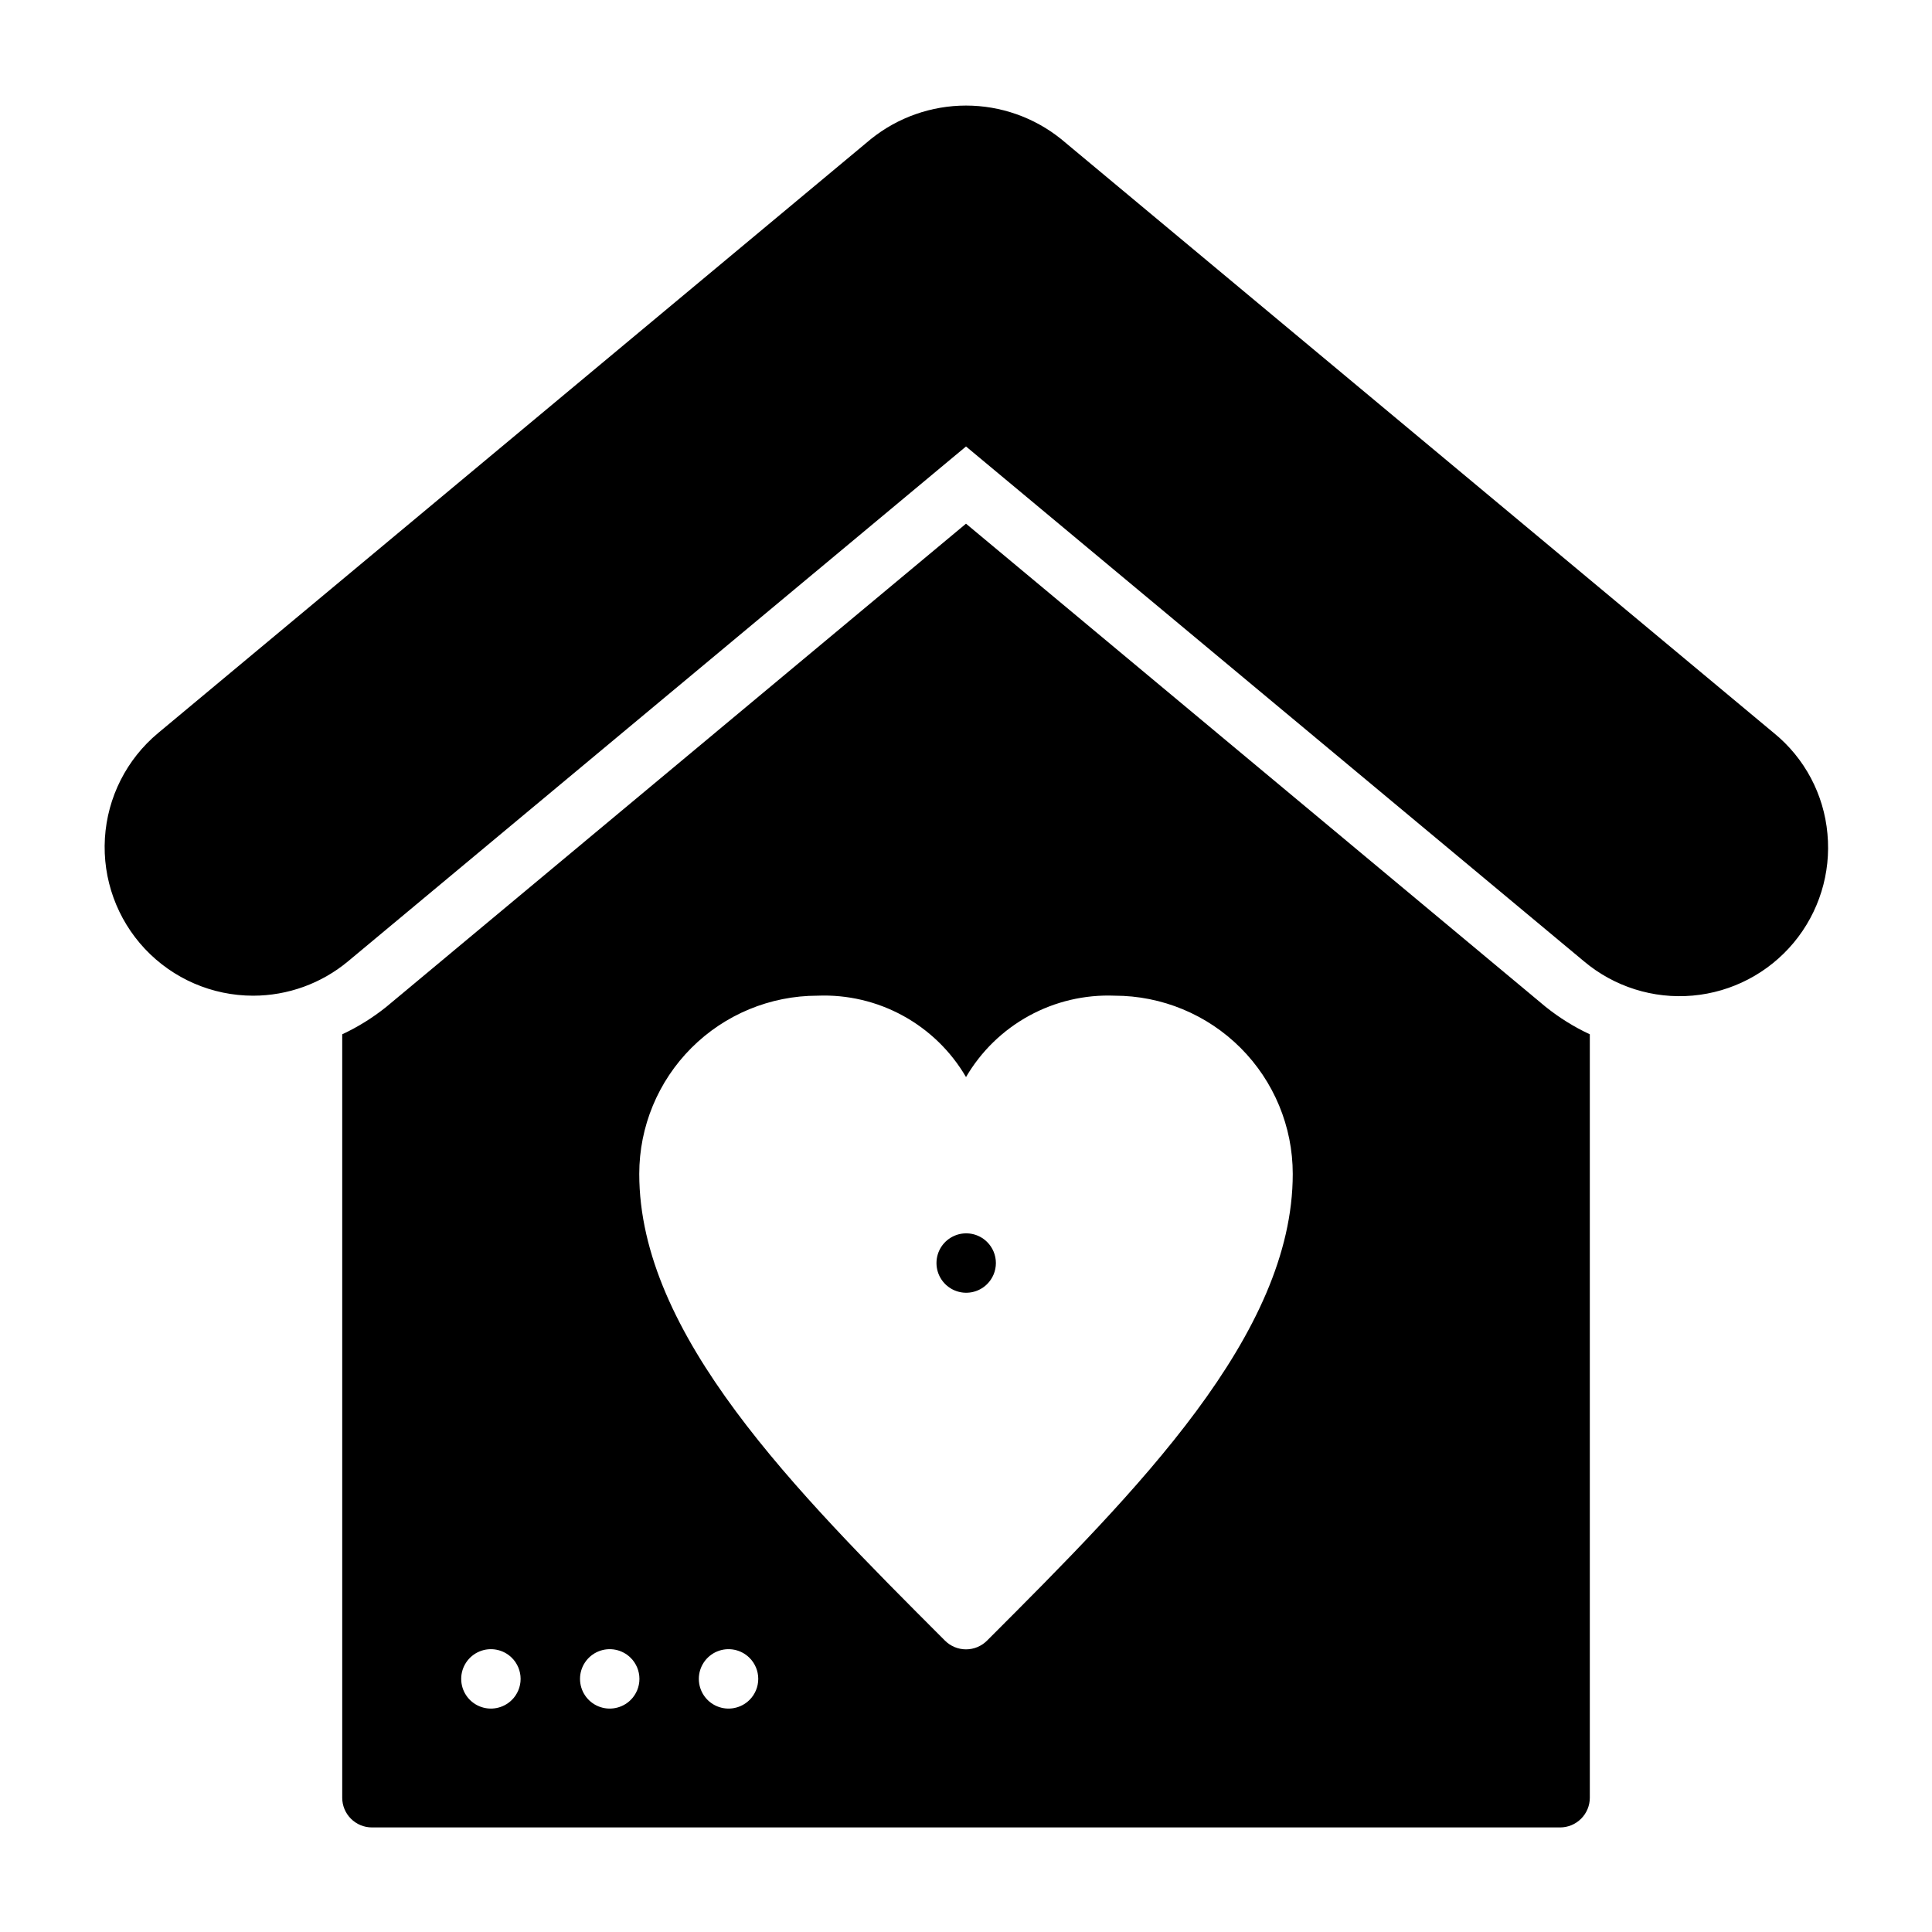 <?xml version="1.0" encoding="UTF-8"?>
<!-- Uploaded to: SVG Repo, www.svgrepo.com, Generator: SVG Repo Mixer Tools -->
<svg fill="#000000" width="800px" height="800px" version="1.1" viewBox="144 144 512 512" xmlns="http://www.w3.org/2000/svg">
 <g>
  <path d="m614.12 338.28-188.93-157.44c-7.141-5.734-16.027-8.863-25.188-8.863-9.164 0-18.051 3.129-25.191 8.863l-188.93 157.44c-8.332 6.949-13.426 17.027-14.078 27.855-0.656 10.828 3.188 21.445 10.621 29.348 7.434 7.898 17.801 12.383 28.648 12.387 9.207-0.004 18.121-3.234 25.191-9.133l163.74-136.42 163.74 136.42c8.008 6.75 18.383 10.031 28.816 9.109 10.438-0.922 20.074-5.965 26.781-14.012 6.707-8.047 9.93-18.438 8.953-28.867-0.934-10.441-6.043-20.066-14.172-26.688z"/>
  <path d="m405.59 484.31c-2.254 2.238-5.637 2.898-8.57 1.676s-4.844-4.086-4.844-7.266 1.91-6.043 4.844-7.266 6.316-0.562 8.57 1.676c1.492 1.48 2.332 3.492 2.332 5.59s-0.84 4.109-2.332 5.59z"/>
  <path d="m553.66 410.86-153.66-128.08-153.66 128.08c-3.582 2.867-7.492 5.301-11.648 7.242v202.31c0 2.09 0.828 4.09 2.305 5.566 1.477 1.477 3.477 2.309 5.566 2.309h314.88c2.09 0 4.09-0.832 5.566-2.309 1.477-1.477 2.309-3.477 2.309-5.566v-202.31c-4.16-1.941-8.07-4.375-11.652-7.242zm-274.02 183.65c-2.258 2.238-5.641 2.898-8.574 1.68-2.934-1.223-4.844-4.09-4.844-7.269 0-3.176 1.91-6.043 4.844-7.266s6.316-0.559 8.574 1.68c1.488 1.477 2.328 3.488 2.328 5.586 0 2.102-0.84 4.113-2.328 5.59zm31.488 0c-2.258 2.238-5.641 2.898-8.574 1.68-2.934-1.223-4.844-4.09-4.844-7.269 0-3.176 1.91-6.043 4.844-7.266 2.934-1.223 6.316-0.559 8.574 1.68 1.488 1.477 2.328 3.488 2.328 5.586 0 2.102-0.84 4.113-2.328 5.59zm31.488 0c-2.258 2.238-5.641 2.898-8.574 1.68-2.934-1.223-4.844-4.09-4.844-7.269 0-3.176 1.91-6.043 4.844-7.266 2.934-1.223 6.316-0.559 8.574 1.68 1.488 1.477 2.328 3.488 2.328 5.586 0 2.102-0.84 4.113-2.328 5.59zm62.977-15.742h-0.004c-1.477 1.488-3.488 2.328-5.586 2.328-2.102 0-4.113-0.84-5.59-2.328-39.832-39.832-81.004-81.082-81.004-123.67 0-12.527 4.977-24.539 13.832-33.398 8.859-8.855 20.875-13.832 33.398-13.832 7.902-0.32 15.742 1.52 22.676 5.32 6.934 3.801 12.703 9.418 16.688 16.25 3.988-6.828 9.758-12.438 16.691-16.238s14.77-5.641 22.668-5.332c12.527 0 24.539 4.977 33.398 13.832 8.855 8.859 13.832 20.871 13.832 33.398 0 42.59-41.168 83.84-81.004 123.67z"/>
 </g>
</svg>